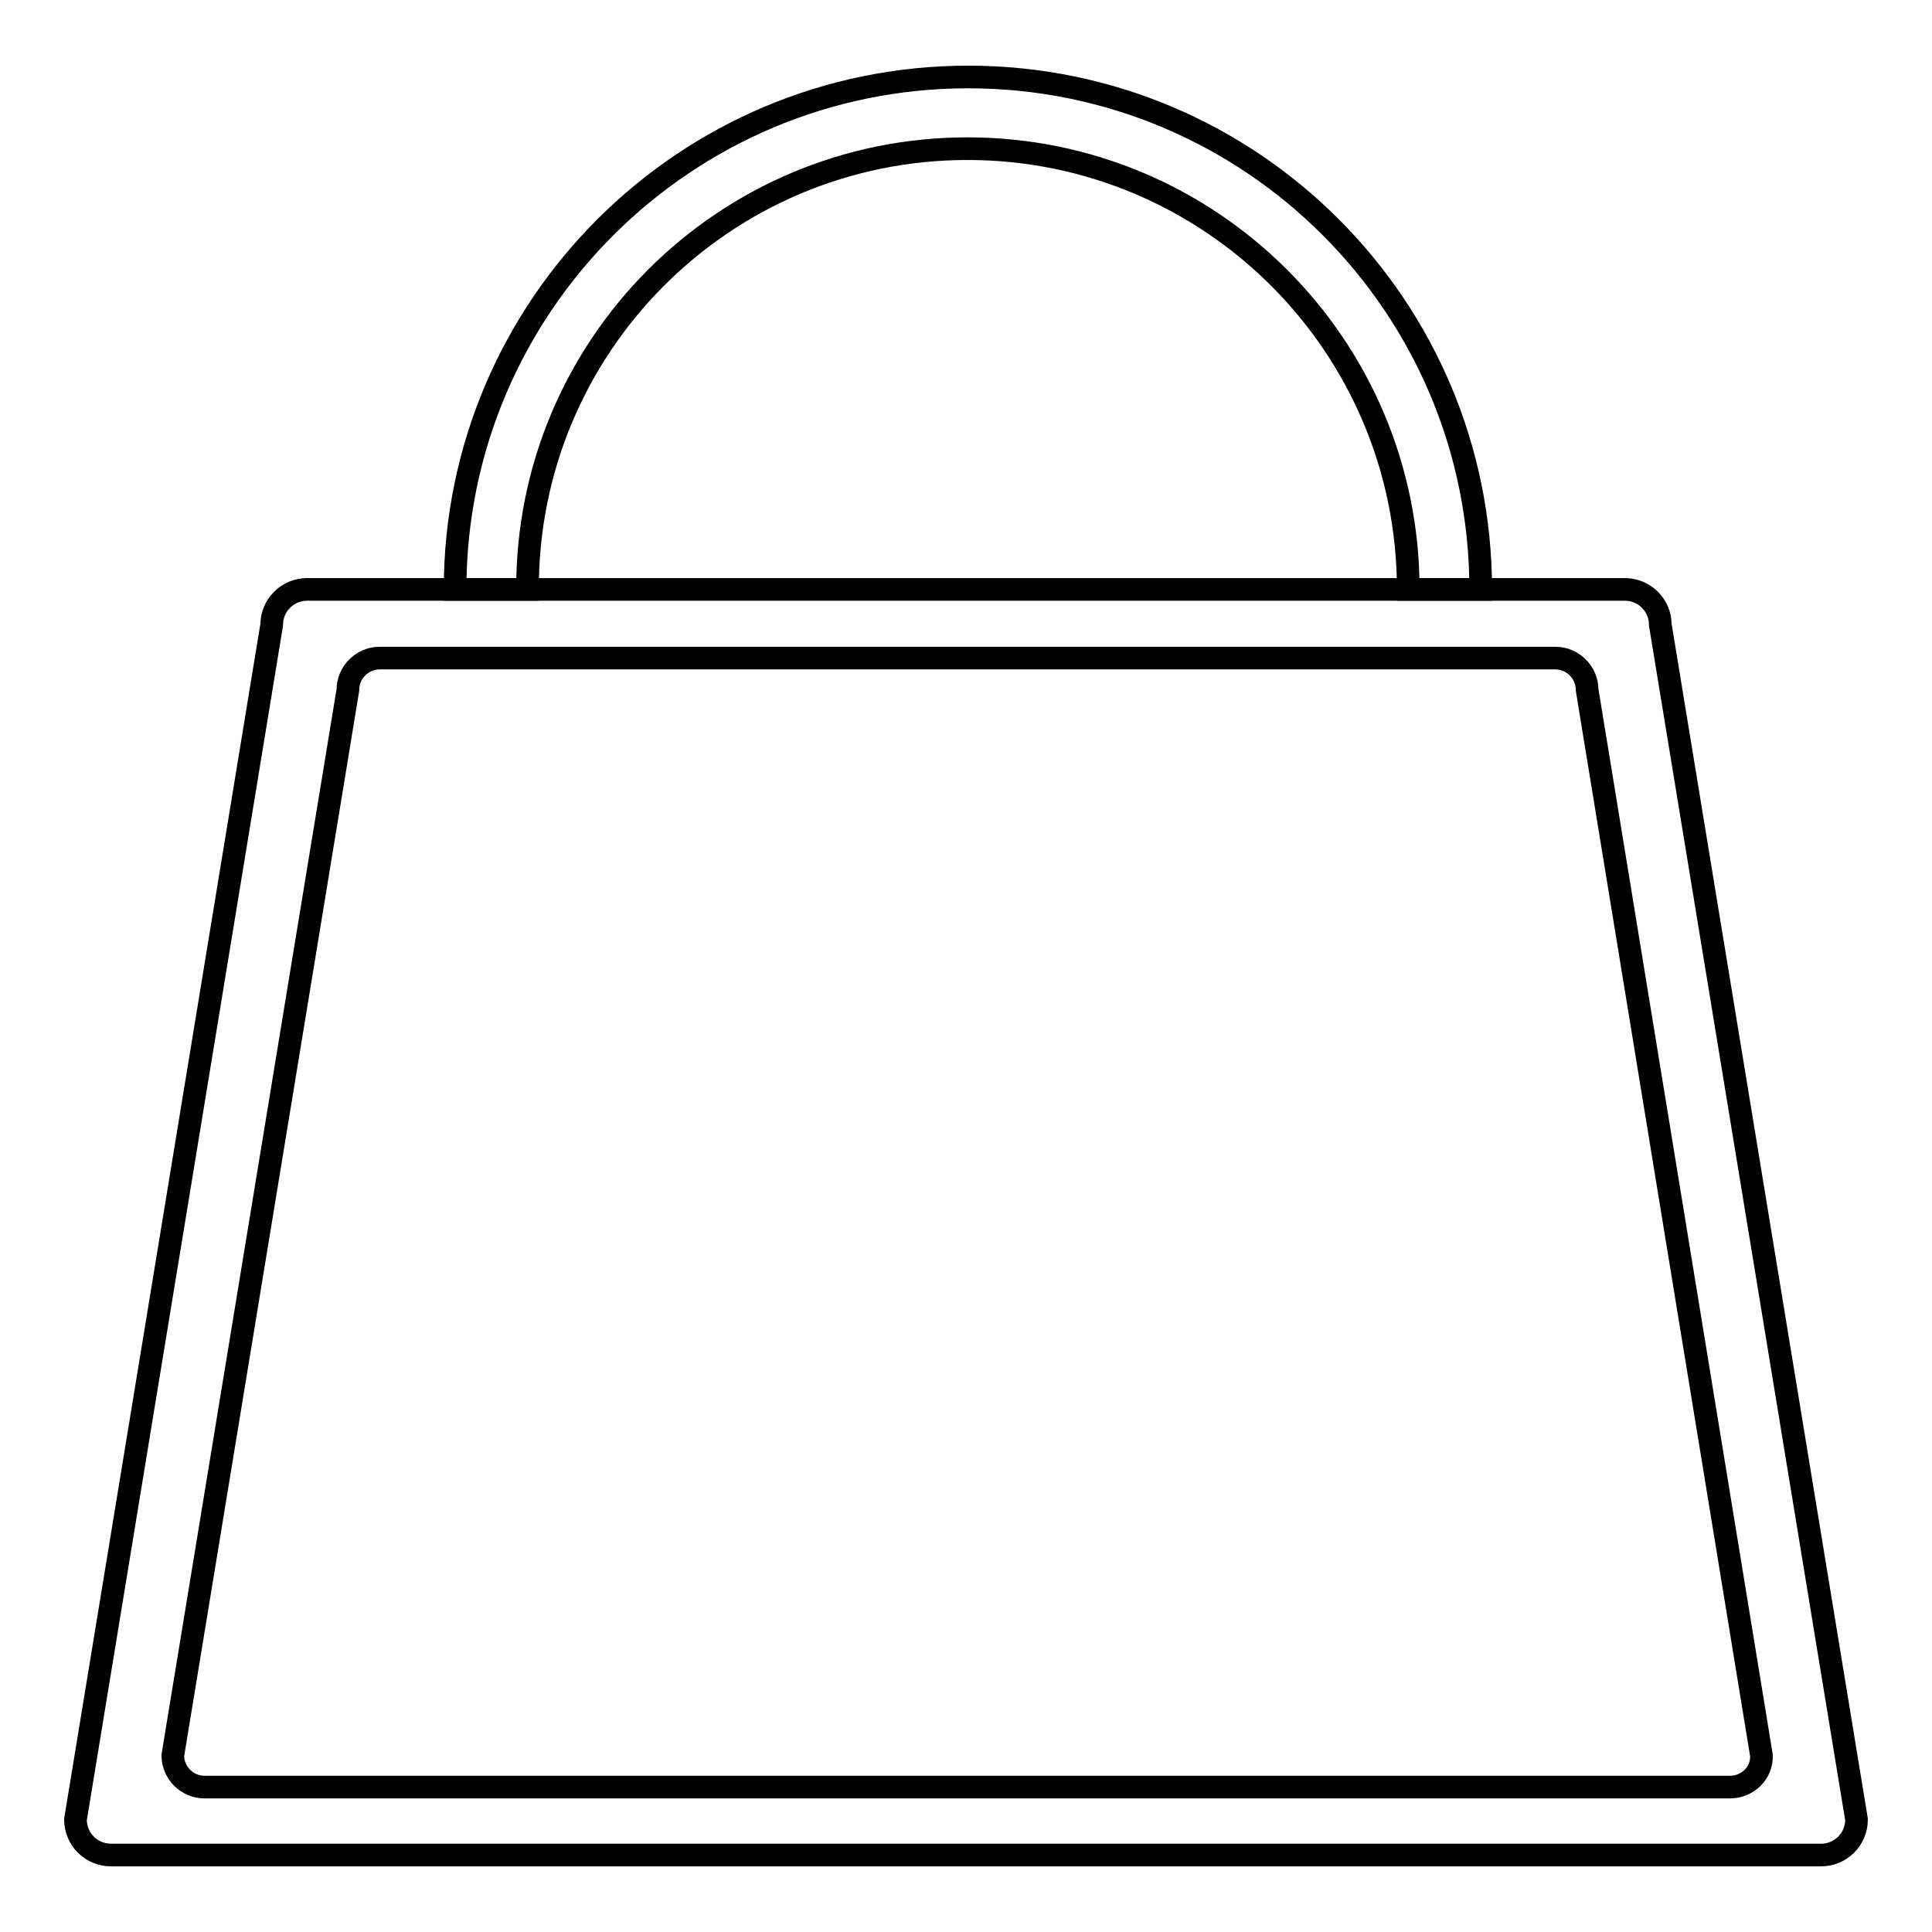 <?xml version="1.0" encoding="utf-8"?>
<!-- Svg Vector Icons : http://www.onlinewebfonts.com/icon -->
<!DOCTYPE svg PUBLIC "-//W3C//DTD SVG 1.1//EN" "http://www.w3.org/Graphics/SVG/1.1/DTD/svg11.dtd">
<svg version="1.1" xmlns="http://www.w3.org/2000/svg" xmlns:xlink="http://www.w3.org/1999/xlink" x="0px" y="0px" viewBox="0 0 256 256" enable-background="new 0 0 256 256" xml:space="preserve">
<g><g><path stroke-width="3" fill-opacity="0" stroke="#000000"  d="M128.2,19.7c32.2,0,58.4,26.1,58.4,58.4h9.6c0-37.5-30.4-67.9-67.9-67.9c-37.5,0-68,30.4-68,67.9h9.6C69.8,45.9,95.9,19.7,128.2,19.7z"/><path stroke-width="3" fill-opacity="0" stroke="#000000"  d="M220,82.8c0-2.6-2.1-4.7-4.7-4.7H40.7c-2.6,0-4.7,2.1-4.7,4.7L10,241.1c0,2.6,2.1,4.7,4.7,4.7h226.6c2.6,0,4.7-2.1,4.7-4.7L220,82.8z M229.2,236.8H27.1c-2.3,0-4.2-1.9-4.2-4.2L46.1,91.4c0-2.3,1.9-4.2,4.2-4.2h155.8c2.3,0,4.2,1.9,4.2,4.2l23.1,141.2C233.5,234.9,231.6,236.8,229.2,236.8z"/></g></g>
</svg>